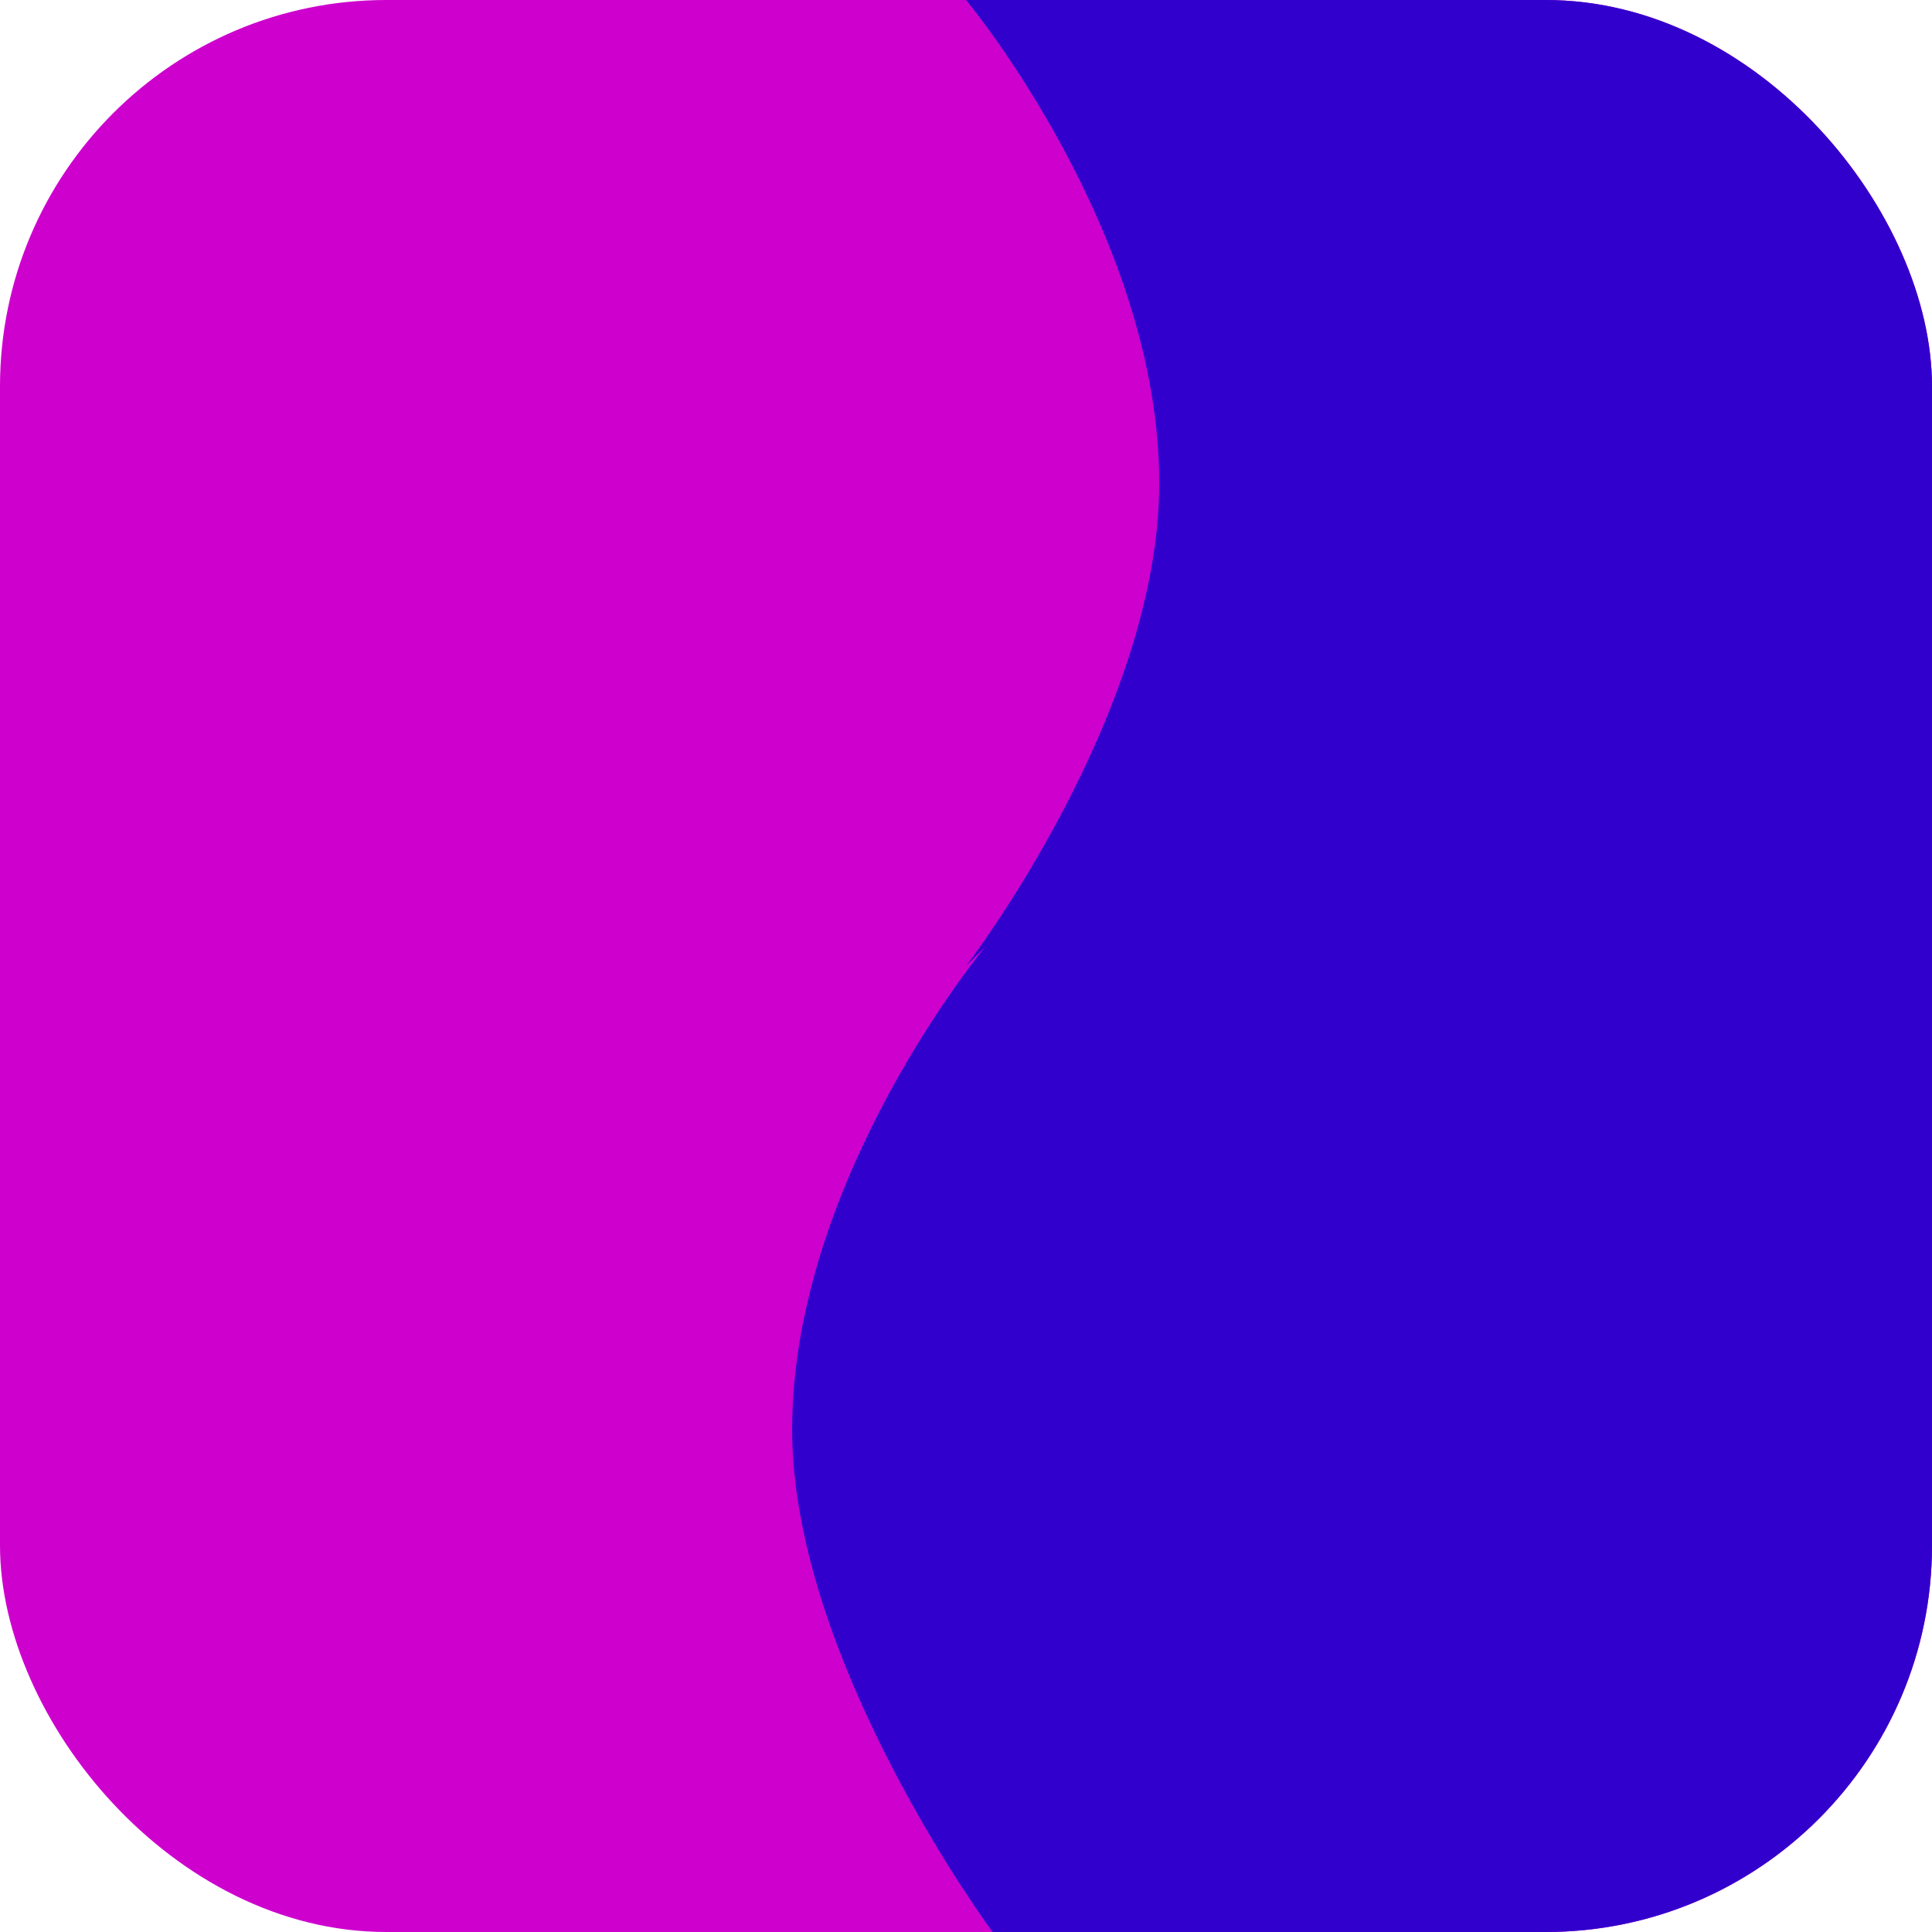 <?xml version="1.0" encoding="UTF-8"?> <svg xmlns="http://www.w3.org/2000/svg" xmlns:xlink="http://www.w3.org/1999/xlink" id="Layer_1" data-name="Layer 1" viewBox="0 0 32 32"><defs><style>.cls-1{fill:none;}.cls-2{clip-path:url(#clip-path);}.cls-3{fill:#ce00ce;}.cls-4{fill:#3200cc;}</style><clipPath id="clip-path"><rect class="cls-1" width="32" height="32" rx="6.4"></rect></clipPath></defs><title>приложение 5</title><g class="cls-2"><rect class="cls-3" width="32" height="32" rx="6.4"></rect><path class="cls-4" d="M16.44,32s-3.32-4.48-3.32-8.32c0-4.16,3.2-8,3.2-8L16,16s3.2-4.16,3.2-8c0-4.16-3.2-8-3.2-8l7-.2s5.63-.06,7.34.4S31.93,3.77,32,5.72s2,20.64.78,22.2-.35,4-2.44,4.08S16.44,32,16.44,32Z"></path></g></svg> 